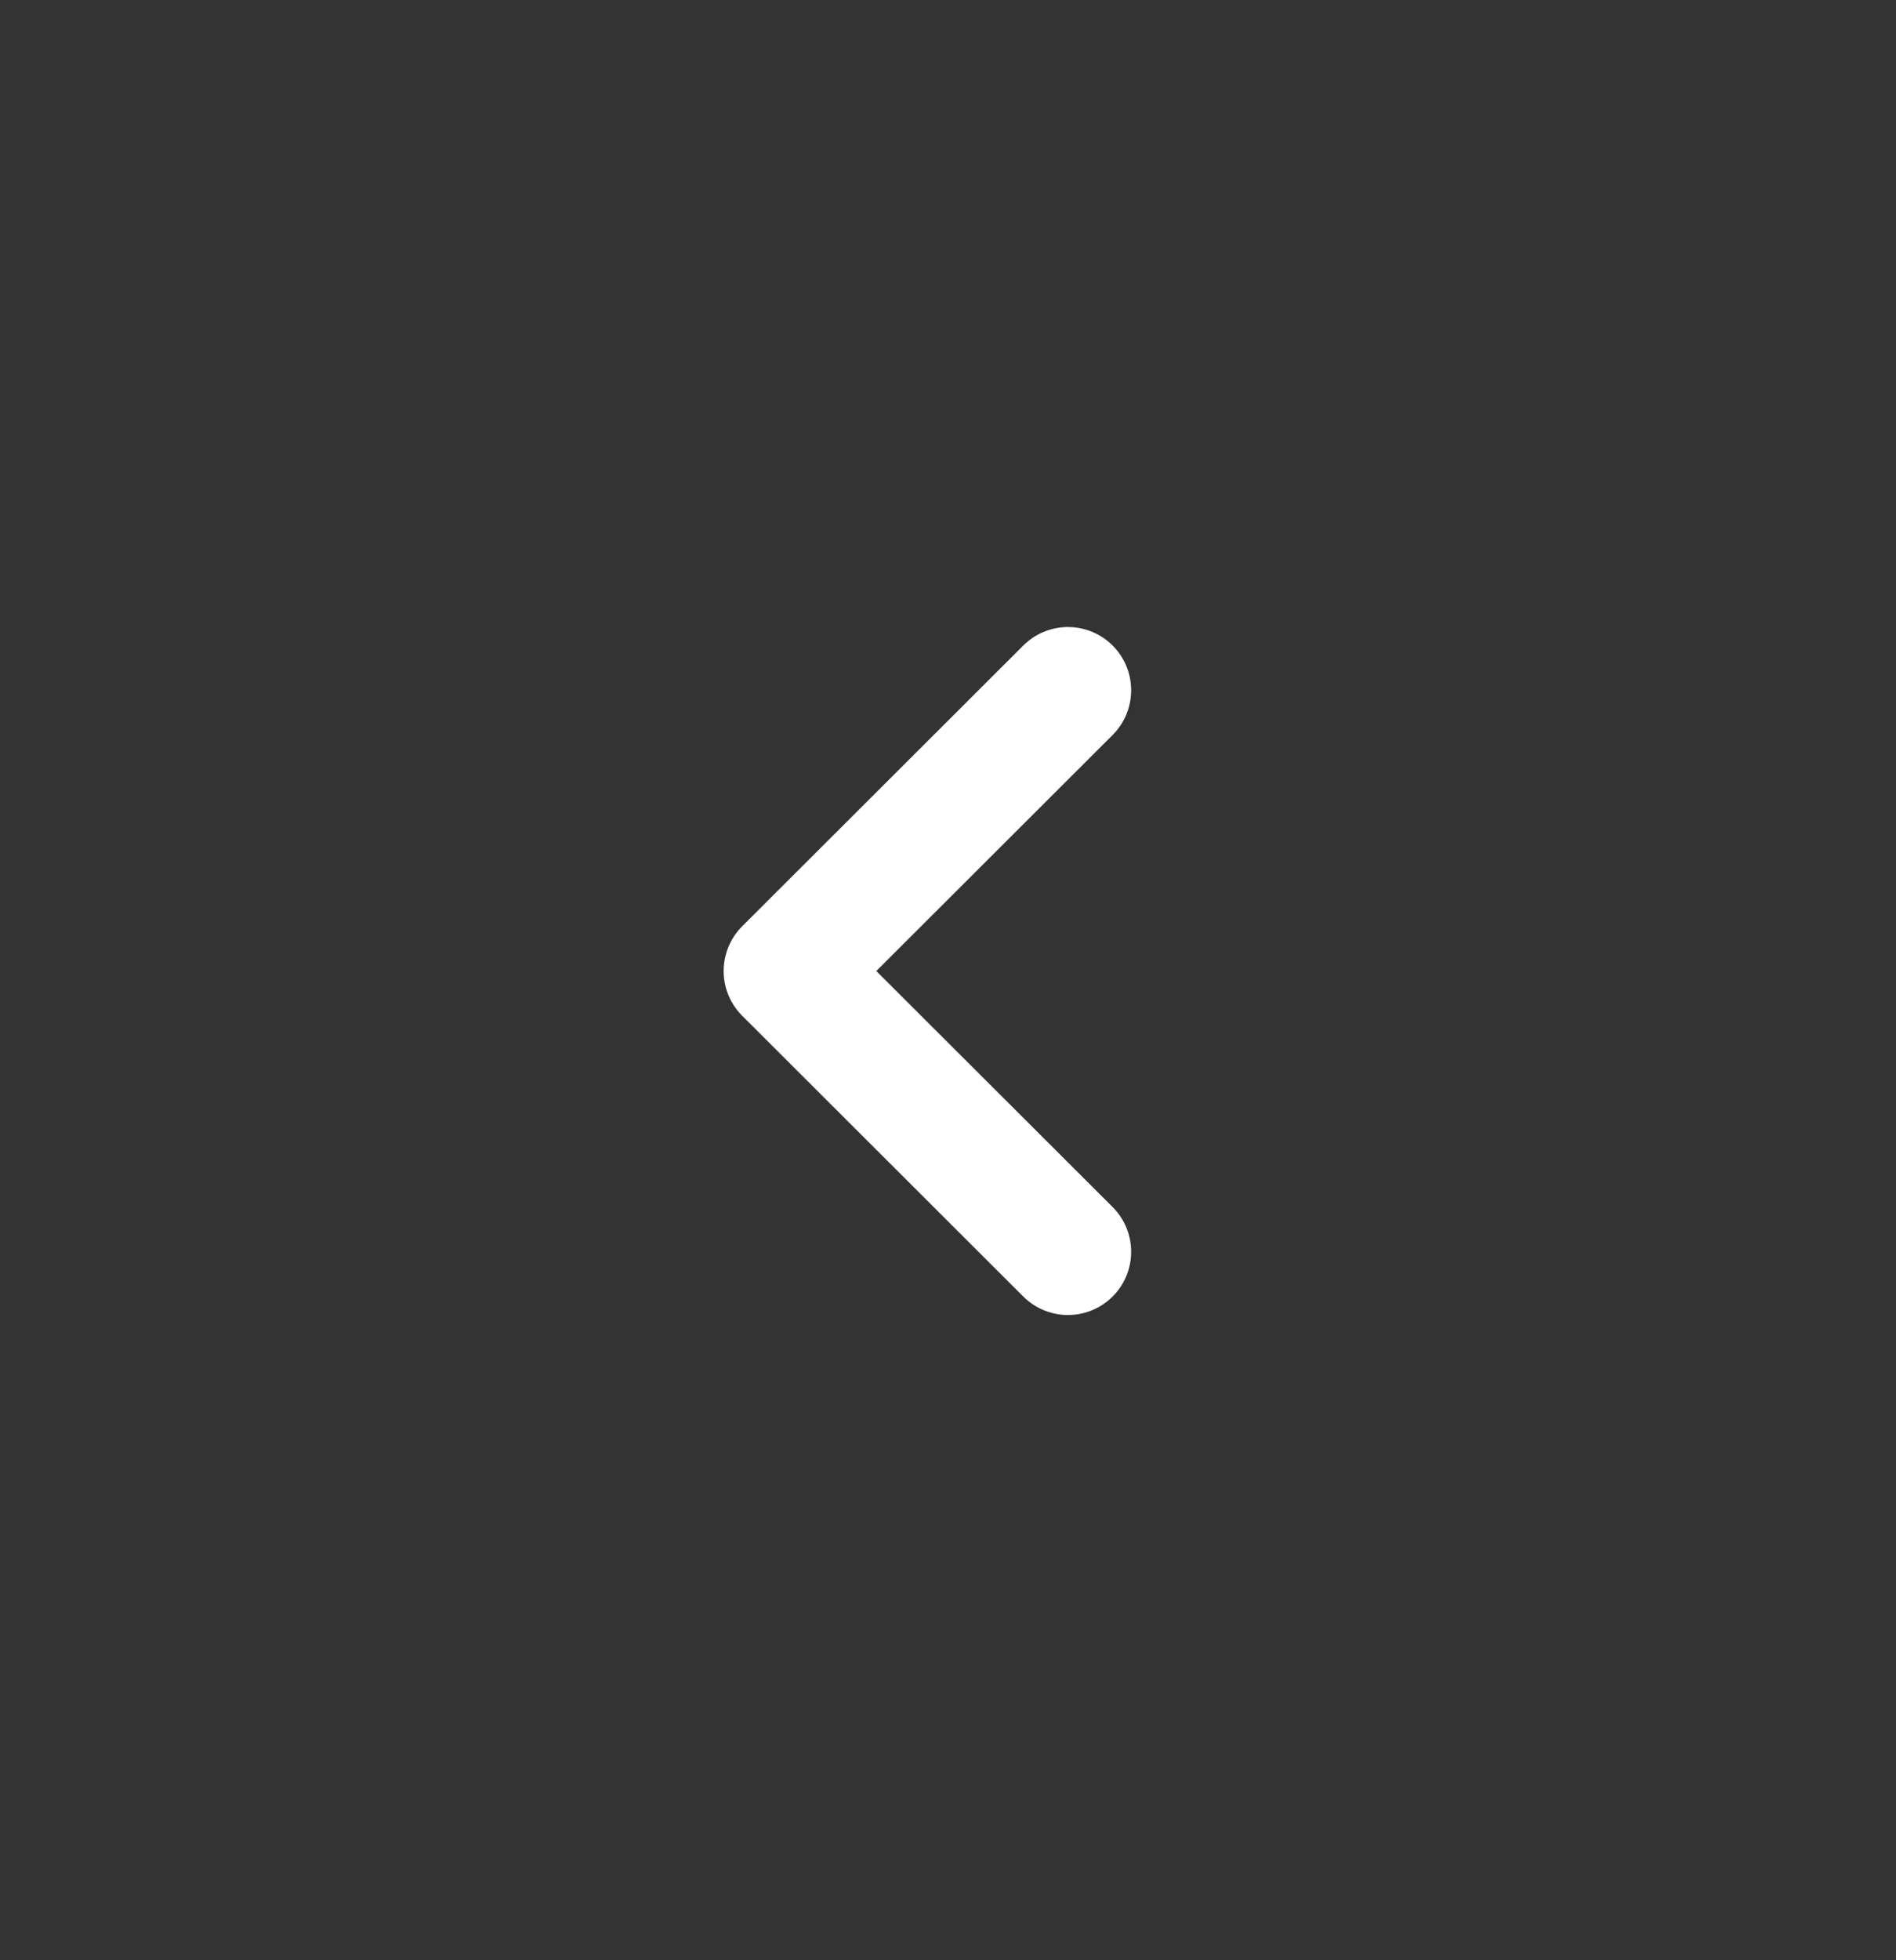 <svg width="30" height="31" viewBox="0 0 30 31" fill="none" xmlns="http://www.w3.org/2000/svg">
<rect x="0" y="0" width="30" height="31" fill="#333333" stroke="none"/>
<path d="M16.898 10.916L12.45 15.356L16.898 19.796" stroke="white" stroke-width="2" stroke-linecap="round" stroke-linejoin="round"/>
</svg>
